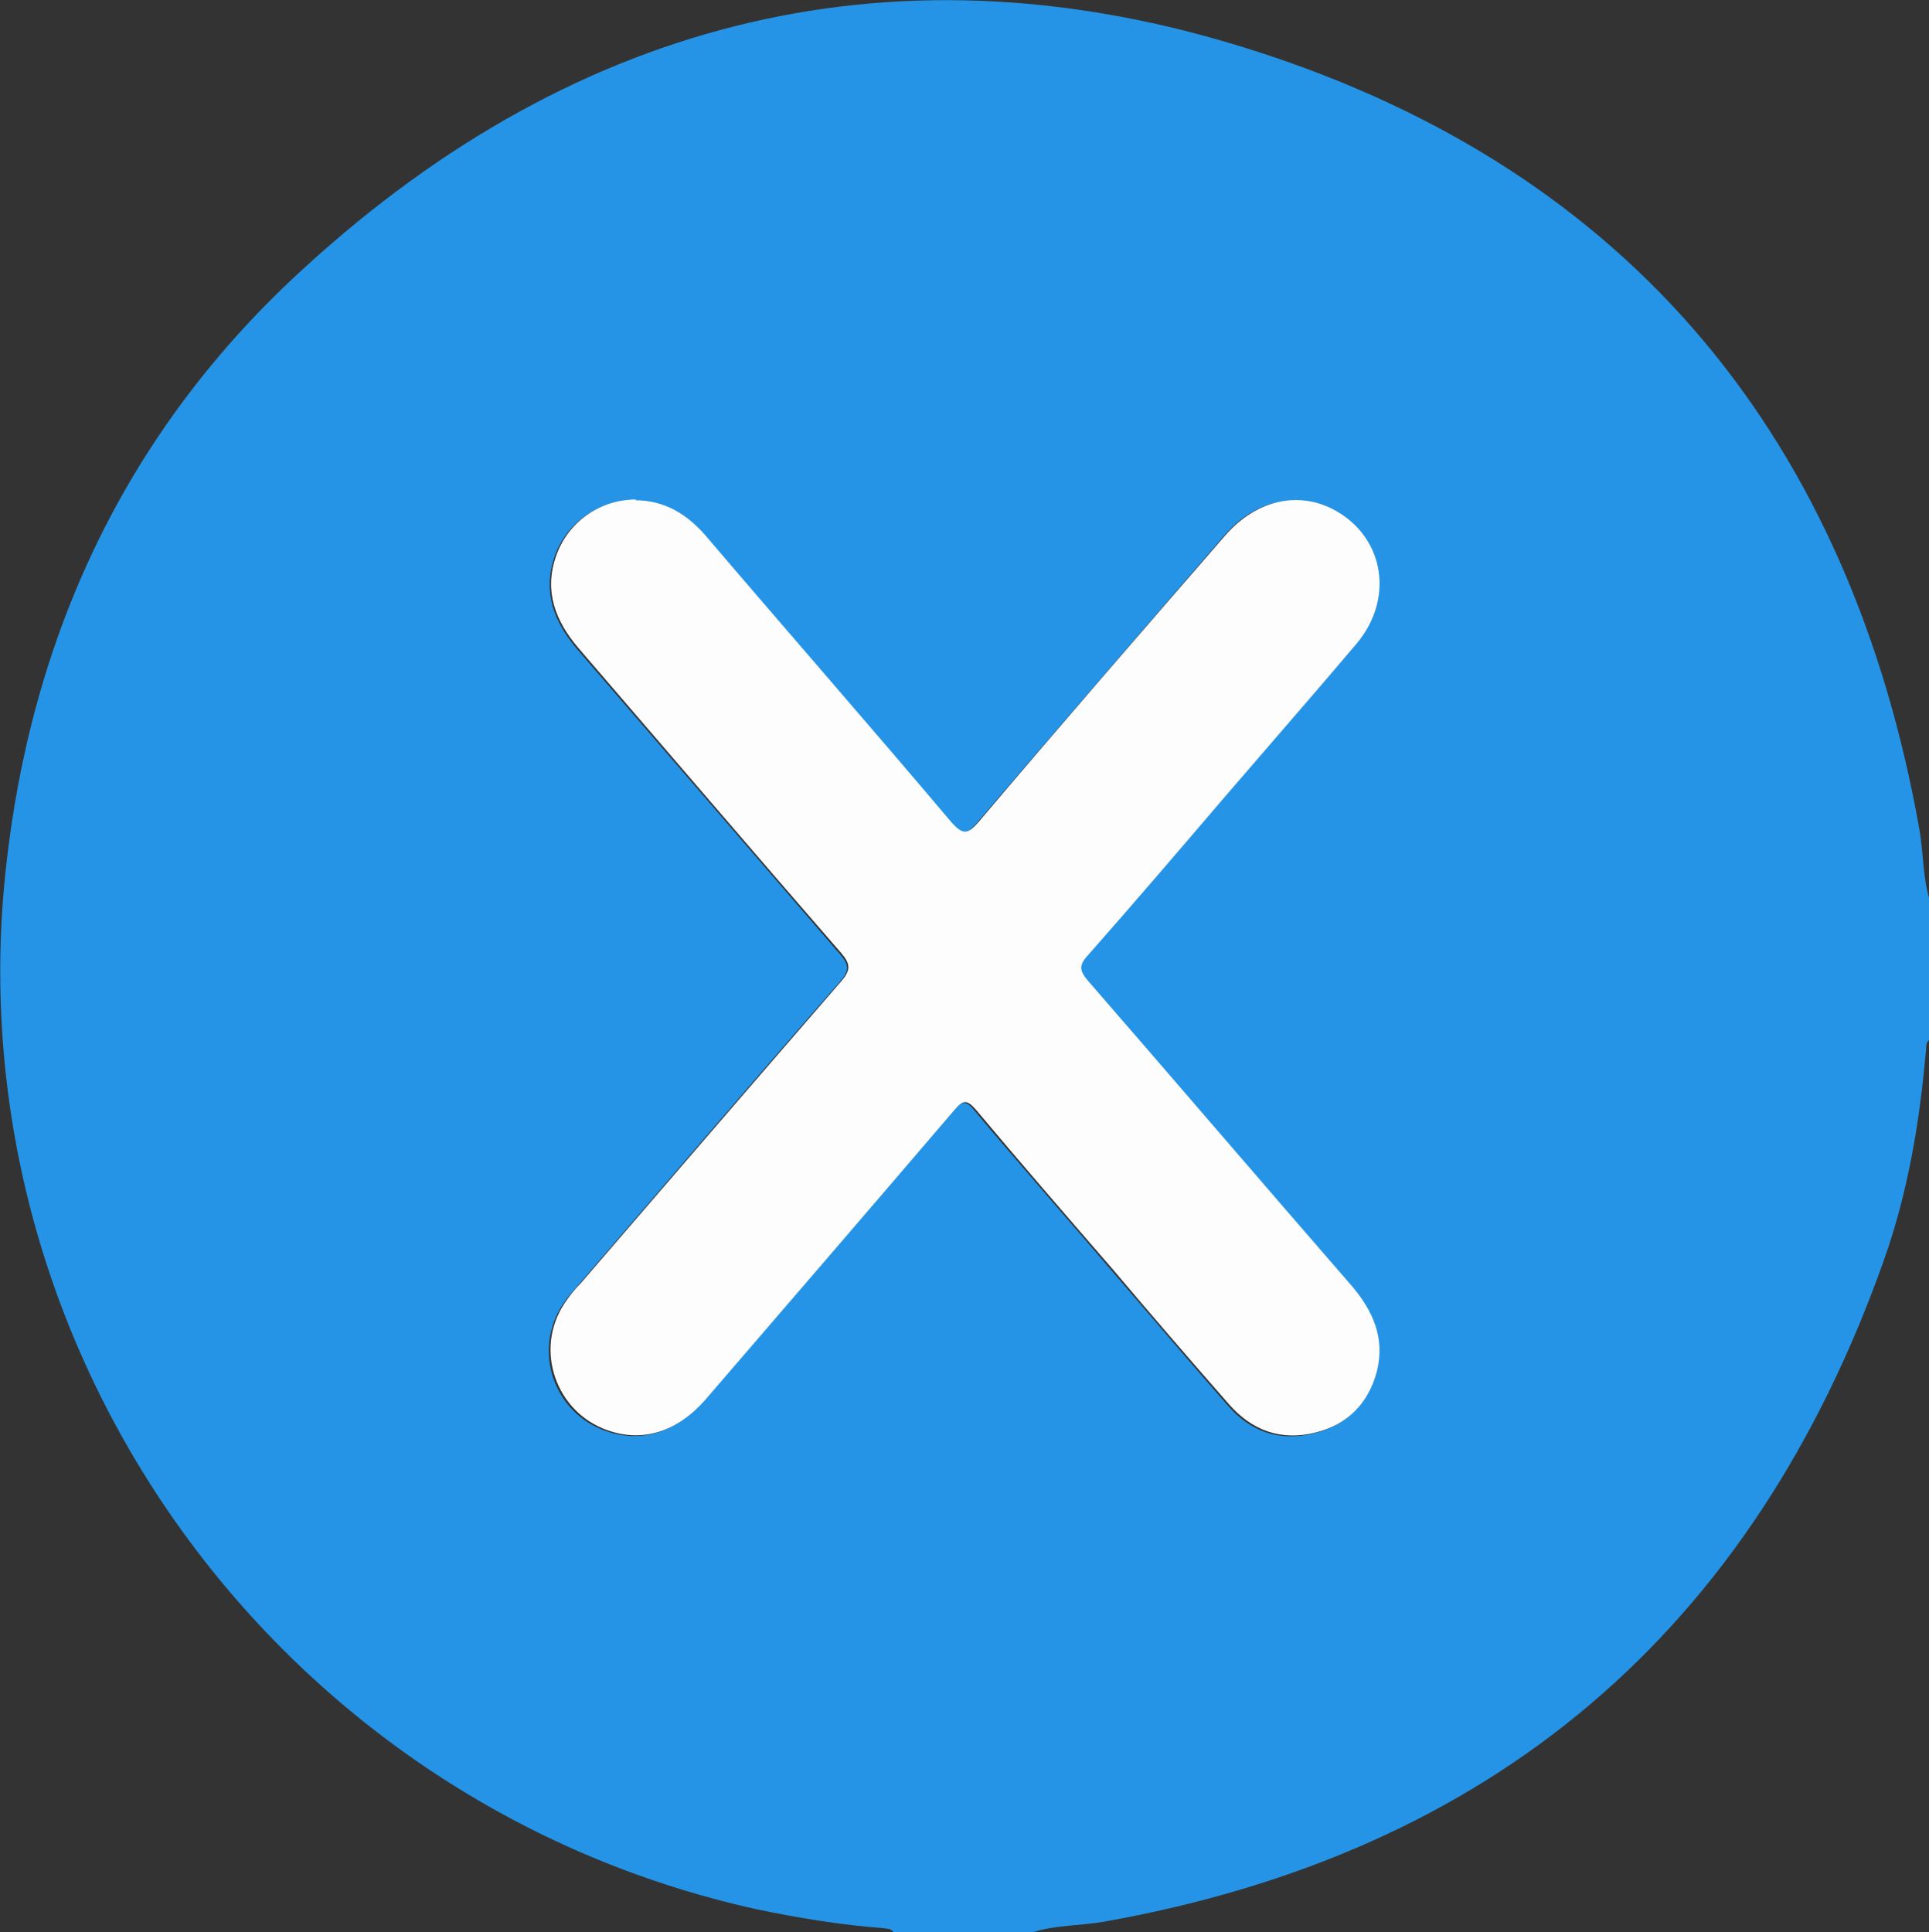 <?xml version="1.0" encoding="UTF-8"?>
<svg id="Layer_1" data-name="Layer 1" xmlns="http://www.w3.org/2000/svg" viewBox="0 0 24.64 24.68">
  <rect x="0" y="0" width="24.64" height="24.68" fill="#333333" stroke="none"/>
  <defs>
    <style>
      .cls-1 {
        fill: #fefdfd;
      }

      .cls-1, .cls-2 {
        stroke-width: 0px;
      }

      .cls-2 {
        fill: #2594e6;
      }
    </style>
  </defs>
  <path class="cls-2" d="M13.19,24.68h-1.78c-.03-.05-.08-.04-.13-.05-.54-.04-1.08-.13-1.61-.24C3.58,23.05-.58,17.32.07,11.14c.32-3.04,1.56-5.67,3.83-7.73C7.4.21,11.52-.8,16.03.65c4.81,1.54,7.61,4.98,8.49,9.96.05.3.04.6.13.89v1.78c-.06.04-.04.1-.05.15-.08.91-.23,1.8-.53,2.65-1.68,4.76-5.01,7.59-9.98,8.47-.3.05-.6.04-.89.13ZM8.11,6.39c-.47,0-.88.29-1.03.73-.15.45,0,.83.29,1.17,1.12,1.3,2.24,2.6,3.36,3.9.12.14.12.21,0,.35-1.12,1.28-2.22,2.57-3.33,3.86-.07.08-.15.17-.21.26-.39.59-.12,1.39.55,1.62.45.16.89.02,1.25-.39,1.06-1.23,2.13-2.46,3.18-3.7.11-.13.17-.14.28,0,.57.68,1.16,1.35,1.74,2.03.5.58.99,1.16,1.49,1.73.29.34.67.47,1.1.36.42-.1.69-.38.79-.79.11-.42-.04-.76-.32-1.08-1.13-1.3-2.25-2.61-3.38-3.91-.1-.12-.11-.19,0-.31.6-.68,1.19-1.37,1.78-2.06.55-.64,1.12-1.28,1.66-1.93.48-.57.36-1.32-.24-1.68-.48-.28-1.03-.18-1.44.3-1.05,1.22-2.11,2.44-3.15,3.66-.14.16-.2.18-.35,0-1.04-1.22-2.09-2.43-3.13-3.65-.24-.28-.52-.47-.91-.46Z"/>
  <path class="cls-1" d="M8.11,6.39c.38,0,.67.18.91.46,1.04,1.22,2.1,2.43,3.13,3.65.15.17.21.16.35,0,1.04-1.23,2.1-2.45,3.15-3.66.41-.47.97-.58,1.44-.3.6.36.71,1.12.24,1.68-.55.65-1.11,1.29-1.66,1.93-.59.69-1.18,1.38-1.78,2.06-.11.12-.1.19,0,.31,1.13,1.3,2.25,2.61,3.38,3.91.27.32.42.66.32,1.08-.11.42-.38.69-.79.79-.44.11-.81-.03-1.1-.36-.5-.57-1-1.15-1.49-1.73-.58-.67-1.17-1.35-1.74-2.03-.12-.14-.17-.13-.28,0-1.06,1.24-2.12,2.47-3.18,3.7-.36.41-.8.55-1.25.39-.66-.23-.94-1.03-.55-1.62.06-.09.13-.18.21-.26,1.11-1.29,2.22-2.58,3.33-3.86.12-.14.11-.22,0-.35-1.13-1.3-2.24-2.6-3.36-3.9-.3-.35-.44-.73-.29-1.17.15-.44.56-.73,1.03-.73Z"/>
</svg>